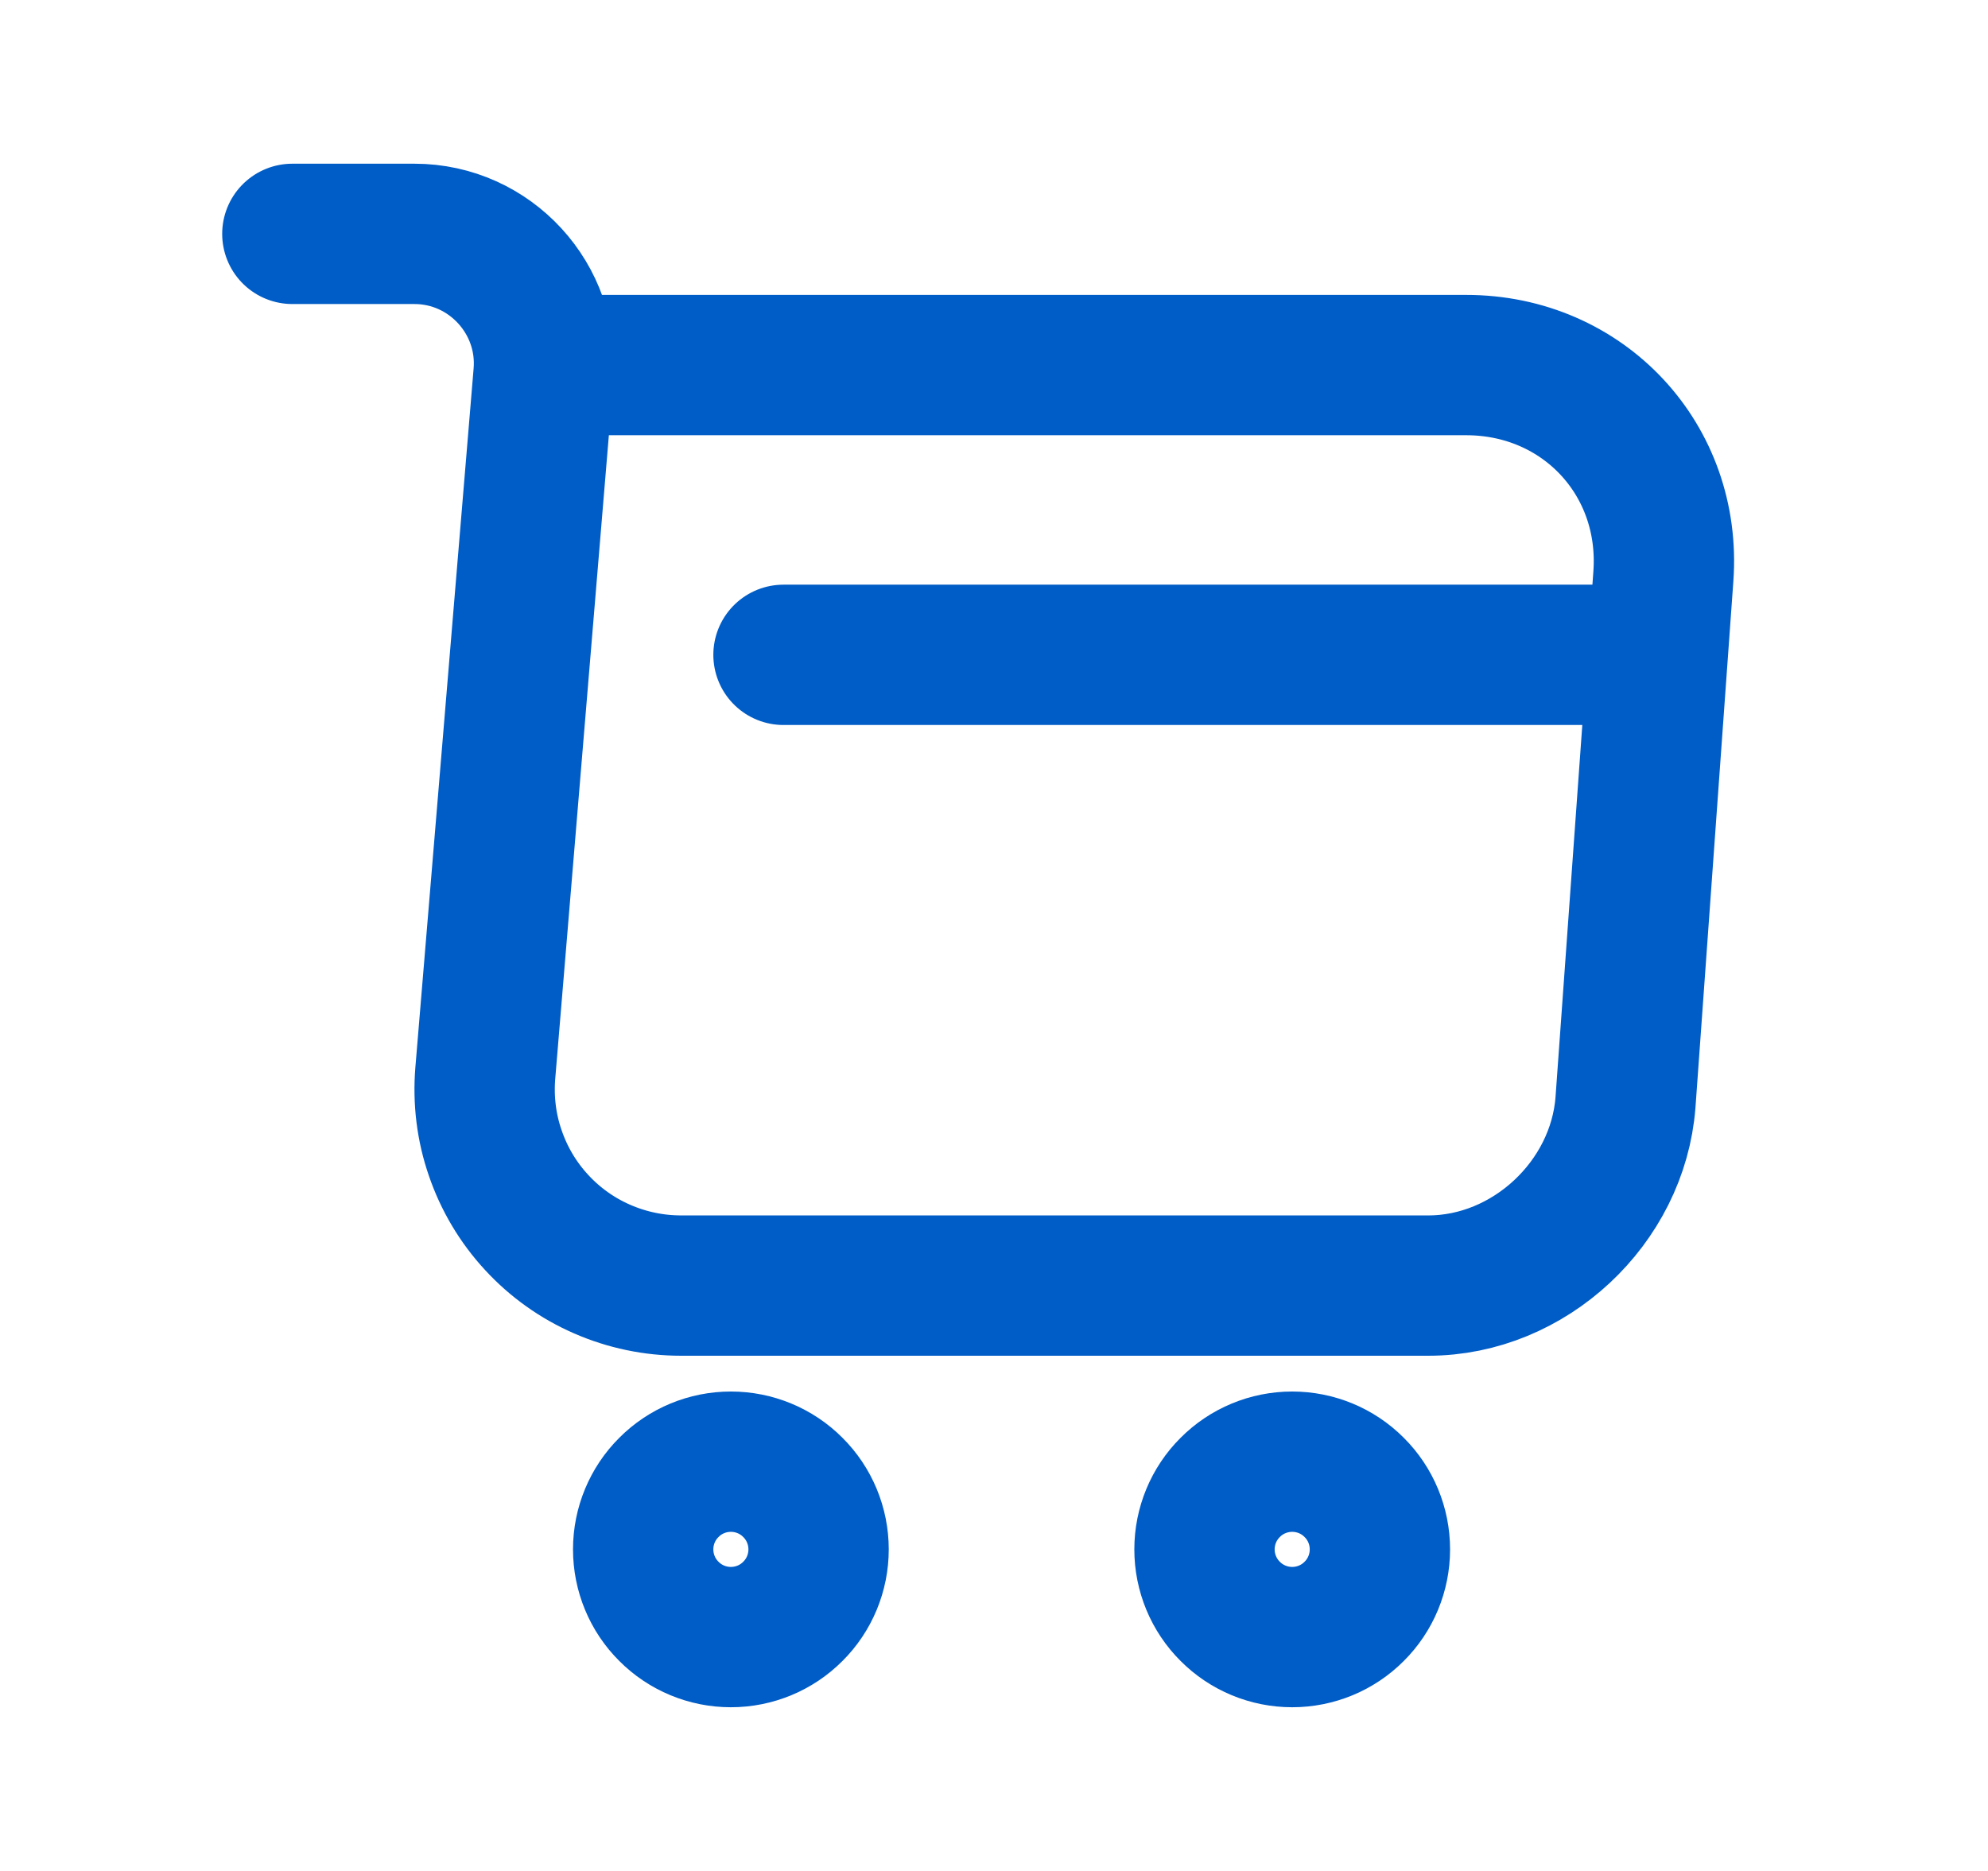                     <svg width="17" height="16" viewBox="0 0 17 16" fill="none" xmlns="http://www.w3.org/2000/svg">
<path d="M2.5 2H3.544C4.192 2 4.702 2.558 4.648 3.2L4.15 9.176C4.131 9.408 4.159 9.641 4.235 9.86C4.31 10.08 4.43 10.282 4.588 10.453C4.745 10.624 4.936 10.76 5.149 10.853C5.362 10.946 5.592 10.994 5.824 10.994H12.214C13.078 10.994 13.834 10.286 13.9 9.428L14.224 4.928C14.296 3.932 13.54 3.122 12.538 3.122H4.792M6.7 5.6H13.9M11.05 14C11.249 14 11.44 13.921 11.58 13.78C11.721 13.64 11.8 13.449 11.8 13.25C11.8 13.051 11.721 12.86 11.58 12.72C11.44 12.579 11.249 12.5 11.05 12.5C10.851 12.5 10.66 12.579 10.52 12.72C10.379 12.86 10.3 13.051 10.3 13.25C10.3 13.449 10.379 13.64 10.52 13.78C10.66 13.921 10.851 14 11.05 14ZM6.25 14C6.449 14 6.64 13.921 6.78 13.78C6.921 13.64 7 13.449 7 13.25C7 13.051 6.921 12.86 6.78 12.72C6.64 12.579 6.449 12.5 6.25 12.5C6.051 12.5 5.86 12.579 5.72 12.72C5.579 12.86 5.5 13.051 5.5 13.25C5.5 13.449 5.579 13.64 5.72 13.78C5.86 13.921 6.051 14 6.25 14Z" stroke="#005CC6" stroke-width="1.2" stroke-miterlimit="10" stroke-linecap="round" stroke-linejoin="round"/>
</svg>